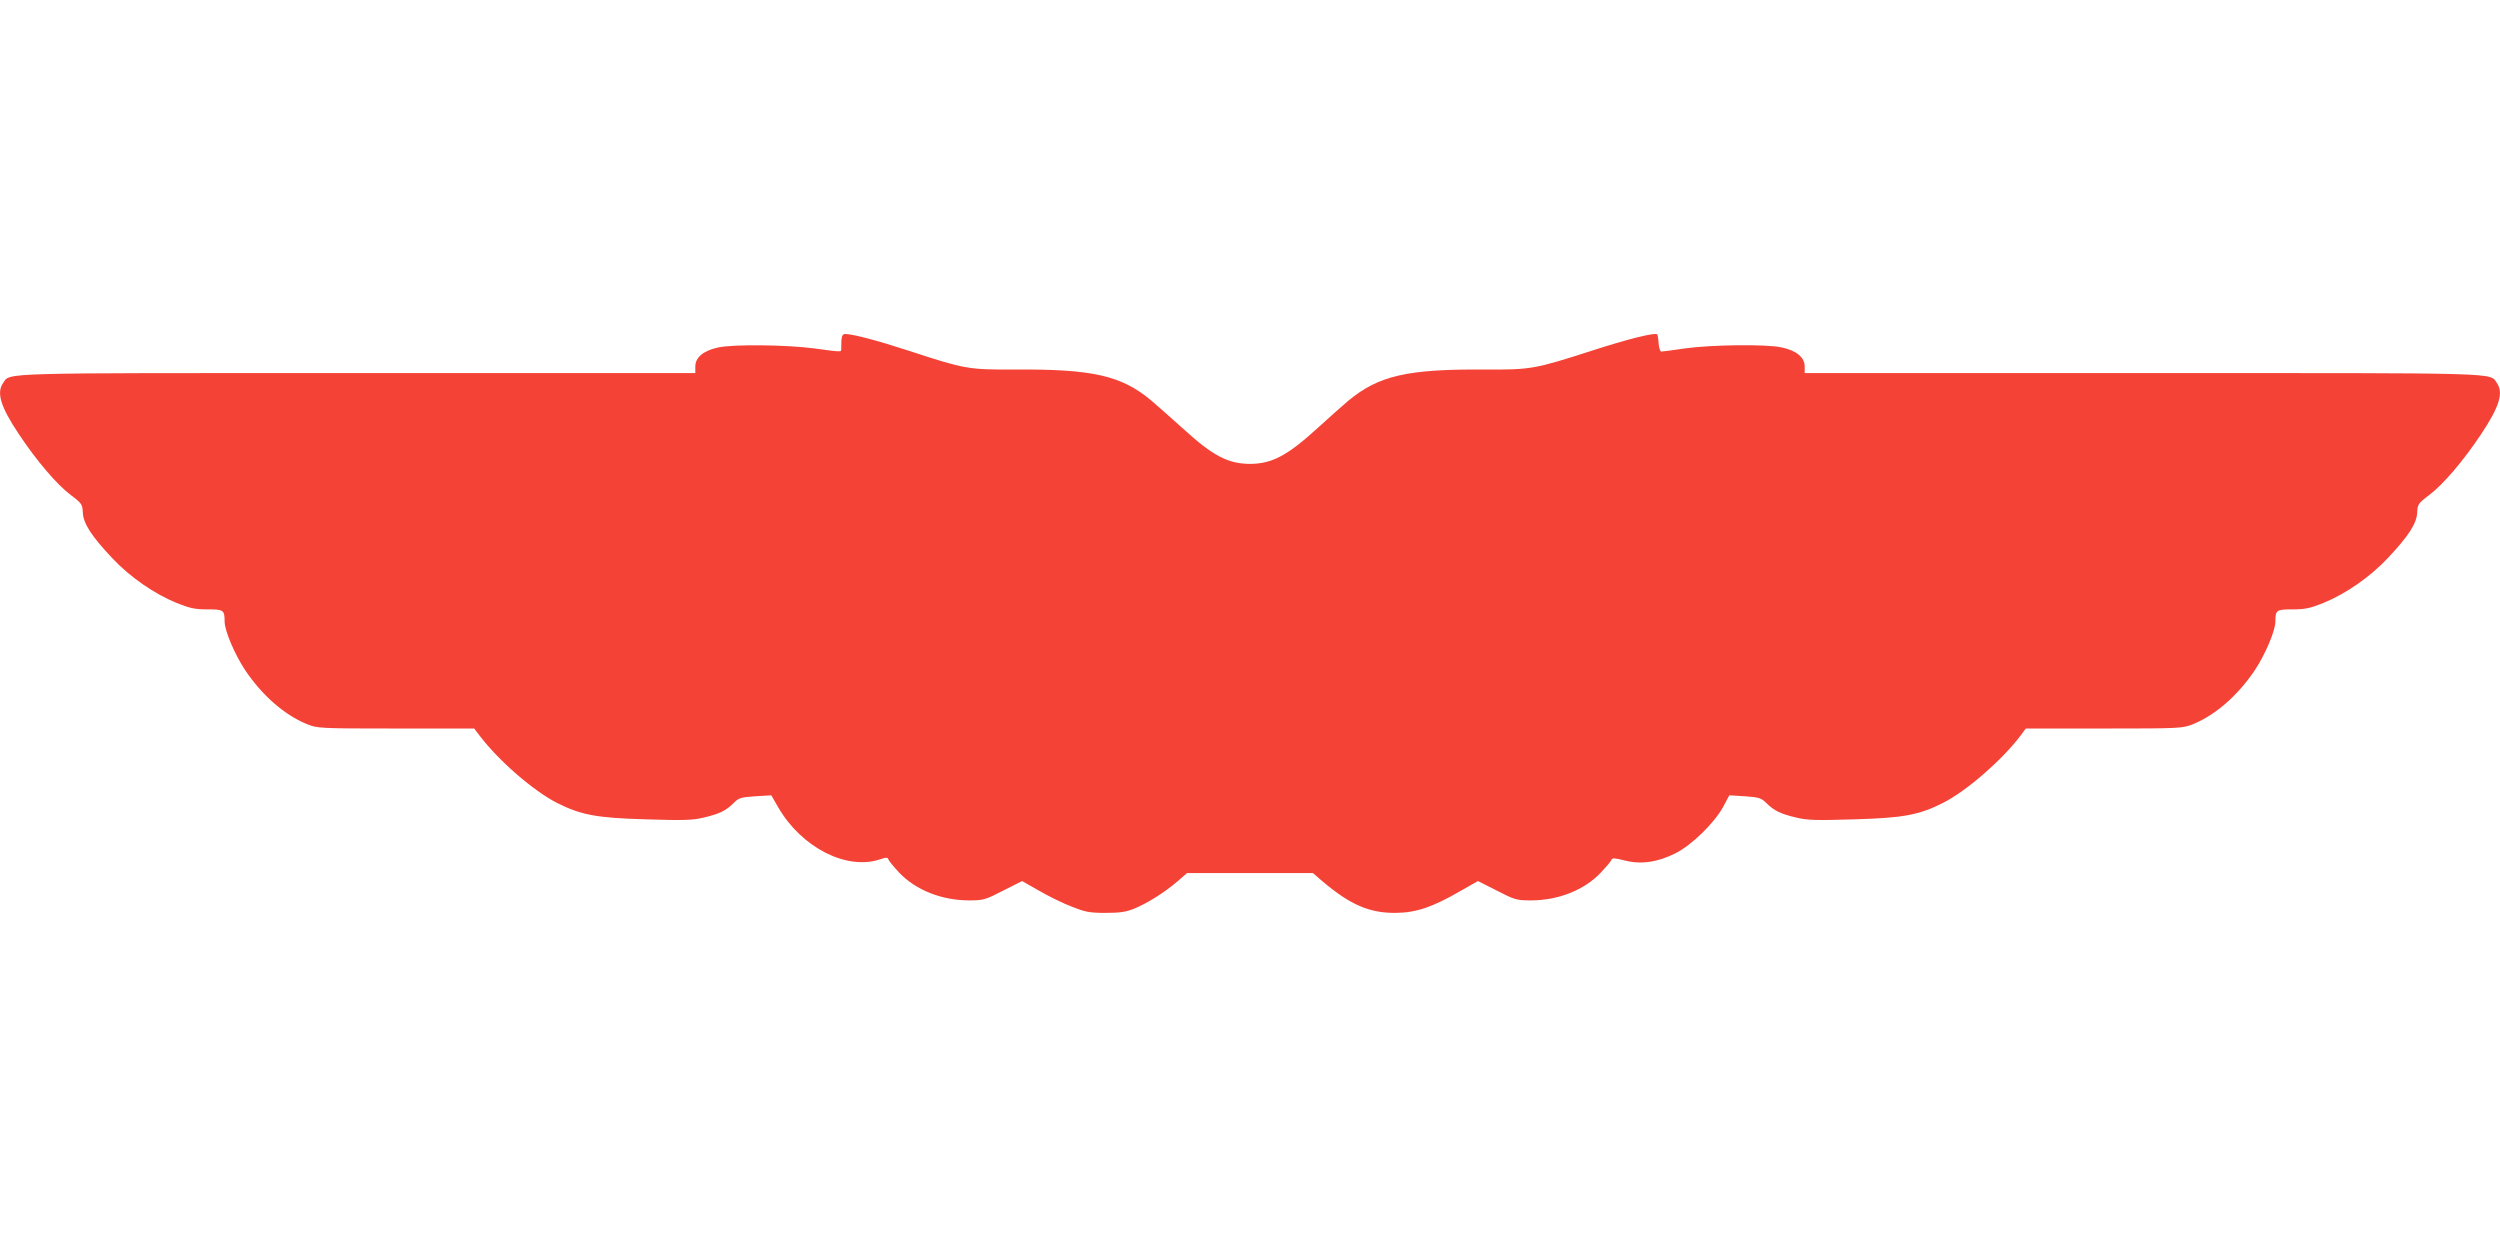 <?xml version="1.0" standalone="no"?>
<!DOCTYPE svg PUBLIC "-//W3C//DTD SVG 20010904//EN"
 "http://www.w3.org/TR/2001/REC-SVG-20010904/DTD/svg10.dtd">
<svg version="1.0" xmlns="http://www.w3.org/2000/svg"
 width="1280pt" height="640pt" viewBox="0 0 1280 640"
 preserveAspectRatio="xMidYMid meet">
<g transform="translate(0,640) scale(0.1,-0.1)"
fill="#f44336" stroke="none">
<path d="M4308 4658 c0 -18 -1 -39 -1 -45 1 -16 2 -16 -137 3 -143 19 -414 22
-493 5 -75 -16 -117 -51 -117 -97 l0 -34 -1730 0 c-1867 0 -1776 3 -1814 -51
-35 -50 -13 -121 80 -261 91 -137 196 -260 267 -313 56 -42 59 -48 61 -89 2
-55 44 -121 151 -234 90 -96 214 -182 329 -229 67 -27 94 -33 157 -33 84 0 89
-3 89 -63 1 -48 51 -166 105 -248 87 -129 199 -228 315 -276 54 -22 62 -23
456 -23 l402 0 28 -37 c98 -129 276 -283 396 -344 123 -62 204 -77 454 -84
192 -6 240 -5 297 9 81 19 113 35 153 74 26 27 37 30 111 35 l82 5 37 -64
c119 -204 349 -321 519 -264 33 11 40 11 44 -1 2 -7 27 -37 54 -66 85 -90 218
-143 359 -143 73 0 83 3 174 50 l97 49 88 -50 c48 -28 122 -64 166 -81 68 -27
90 -32 173 -32 76 0 106 5 148 22 67 28 152 81 219 138 l51 44 322 0 322 0 51
-44 c141 -119 239 -161 372 -160 106 1 189 29 334 113 l88 50 97 -49 c91 -47
101 -50 174 -50 141 0 274 53 359 143 27 29 52 58 54 65 3 10 18 9 69 -4 82
-21 167 -9 260 38 82 42 195 152 241 234 l33 62 81 -5 c72 -5 83 -9 109 -35
40 -39 72 -55 153 -74 57 -14 105 -15 297 -9 250 7 331 22 454 84 120 61 298
215 396 343 l28 38 402 0 c394 0 402 1 456 23 116 48 228 147 315 276 54 82
104 200 105 248 0 60 5 63 89 63 63 0 90 6 157 33 115 47 239 133 329 229 107
113 149 179 151 234 2 41 5 47 61 89 71 53 176 176 267 313 93 140 115 211 80
261 -38 54 53 51 -1814 51 l-1730 0 0 34 c0 46 -42 81 -117 97 -79 18 -361 14
-497 -5 -60 -9 -114 -16 -120 -16 -6 0 -12 19 -14 42 -1 23 -5 44 -7 46 -11
11 -155 -25 -336 -84 -293 -94 -310 -97 -544 -96 -400 3 -546 -31 -702 -160
-28 -24 -102 -89 -164 -146 -149 -135 -228 -177 -339 -177 -111 0 -190 41
-339 177 -63 57 -137 122 -165 146 -153 129 -301 163 -701 160 -234 -1 -255 2
-532 93 -175 57 -294 88 -335 89 -13 0 -18 -9 -20 -32z"/>
</g>
</svg>
